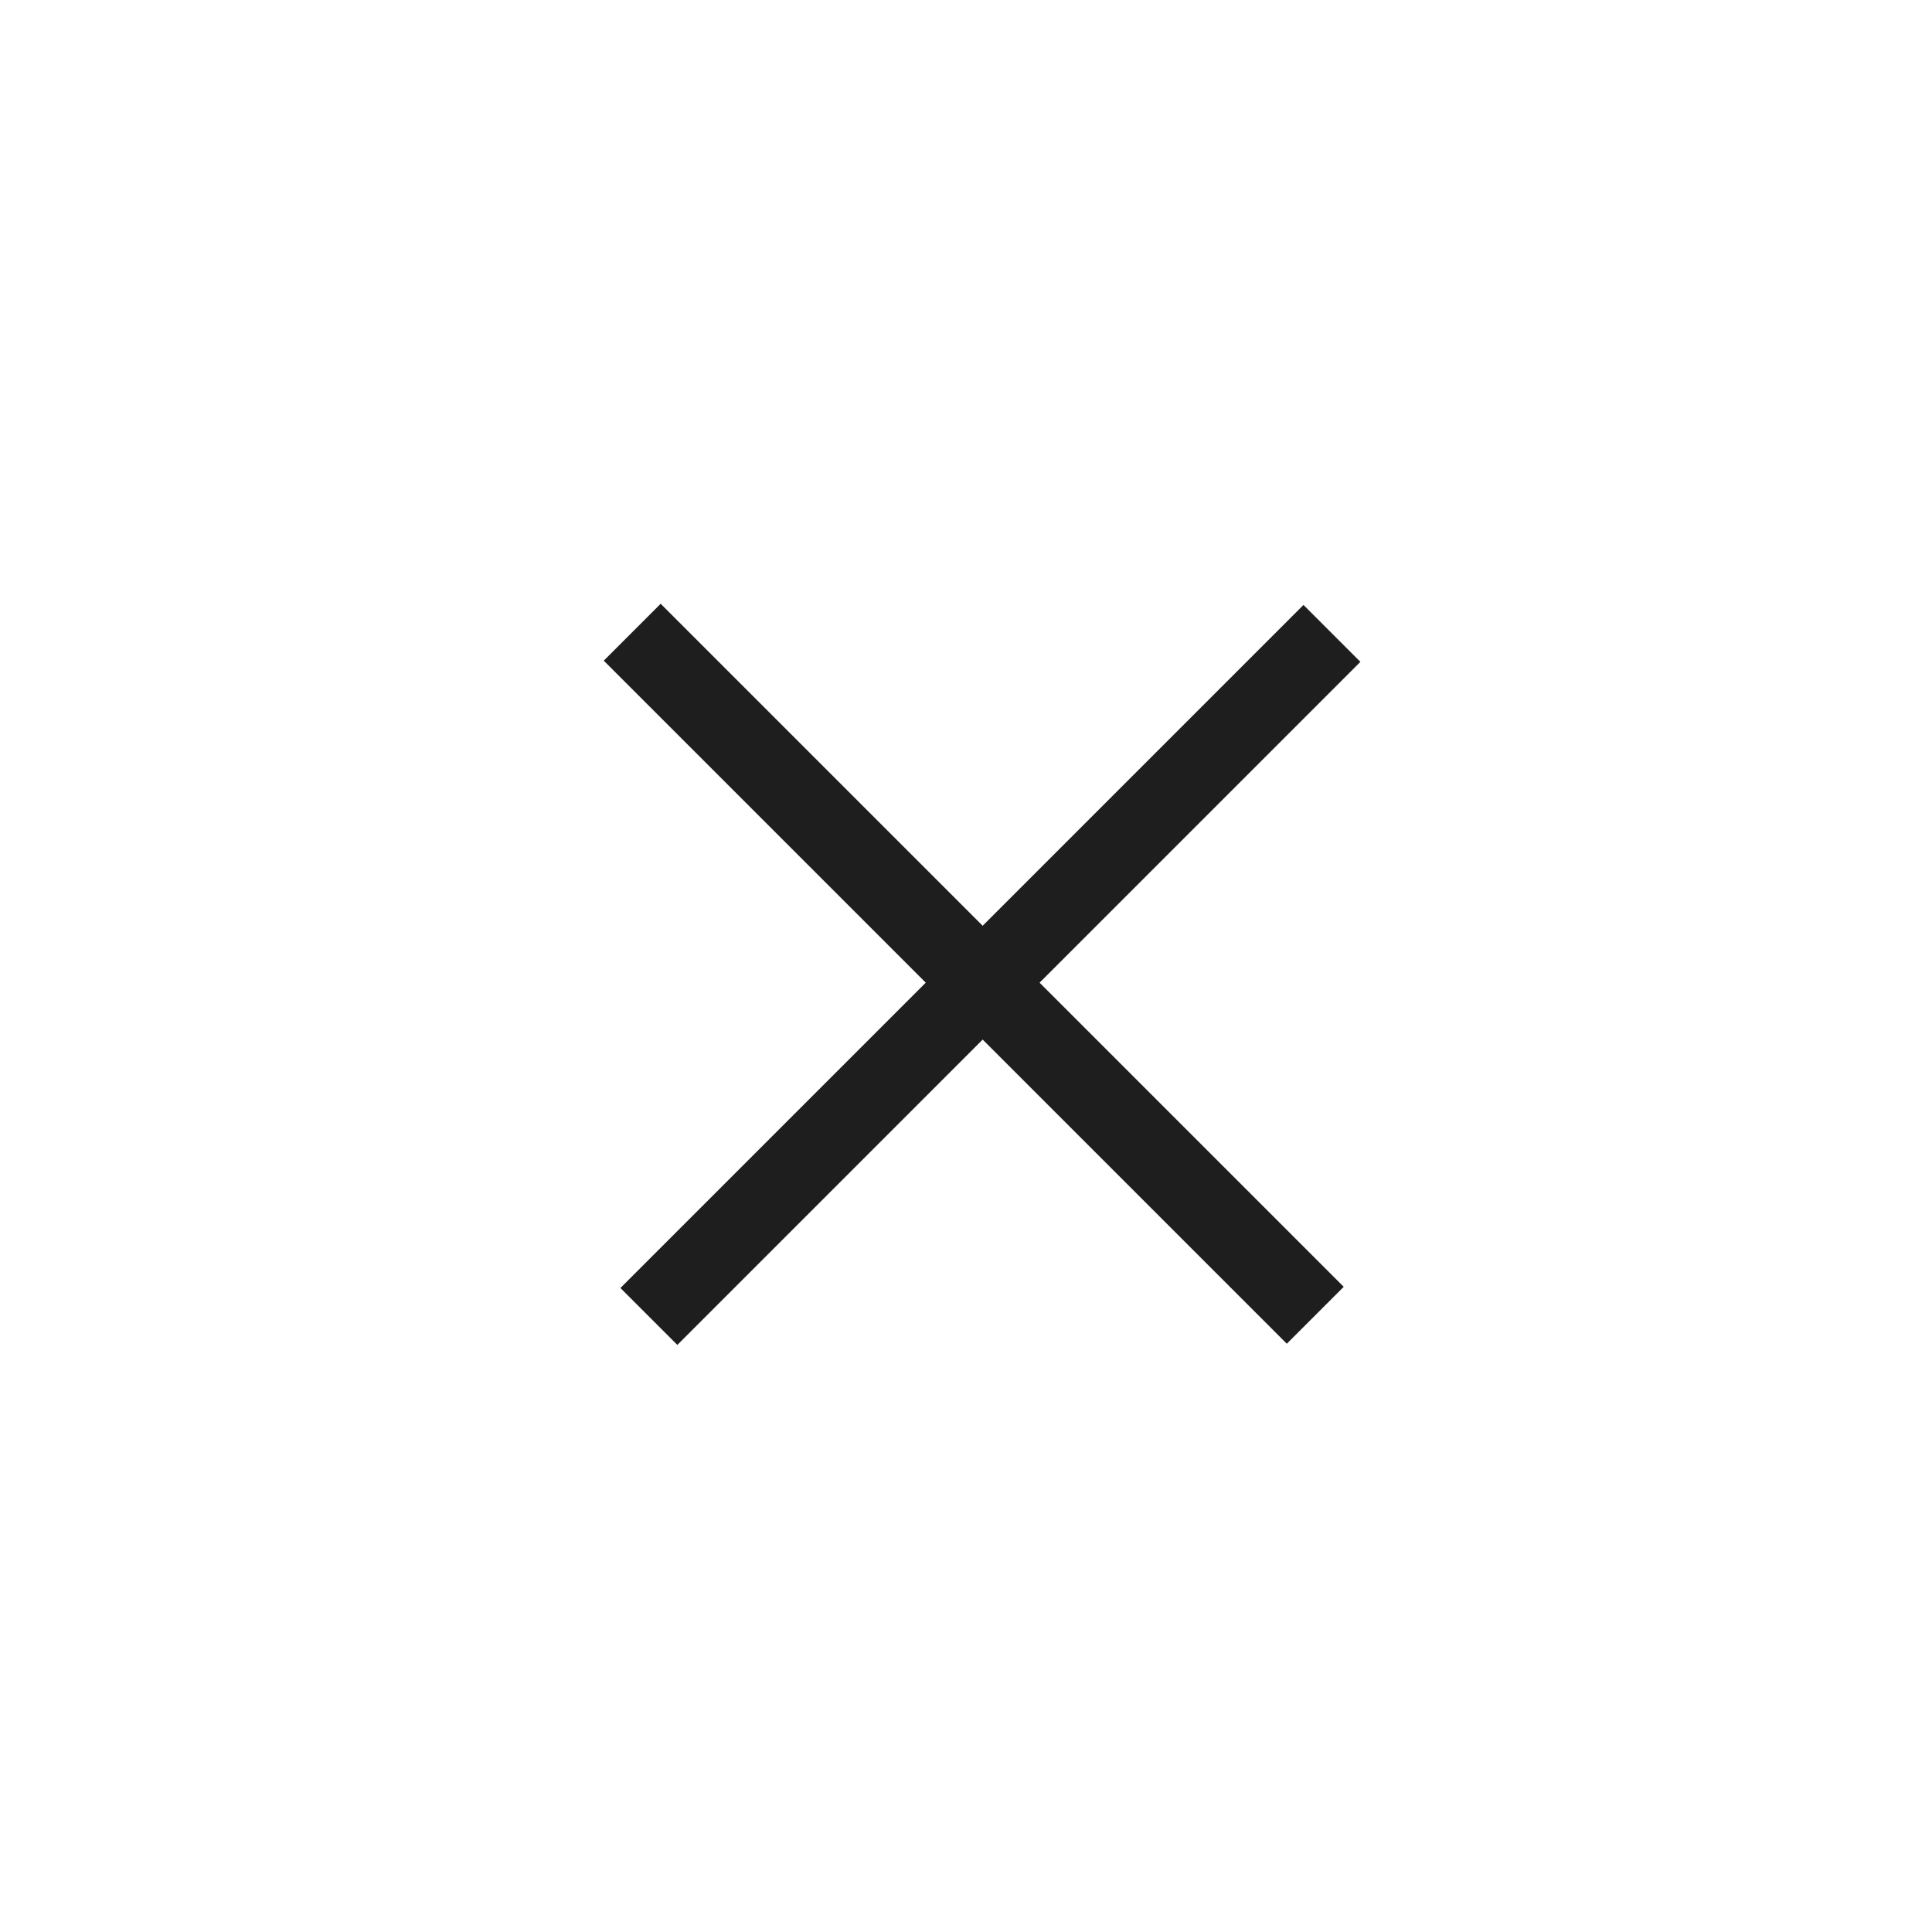 <svg width="48" height="48" viewBox="0 0 48 48" fill="none" xmlns="http://www.w3.org/2000/svg">
<rect x="16.414" y="15" width="24" height="2" transform="rotate(45 16.414 15)" fill="#1E1E1E"/>
<rect x="15.414" y="32" width="24" height="2" transform="rotate(-45 15.414 32)" fill="#1E1E1E"/>
</svg>
